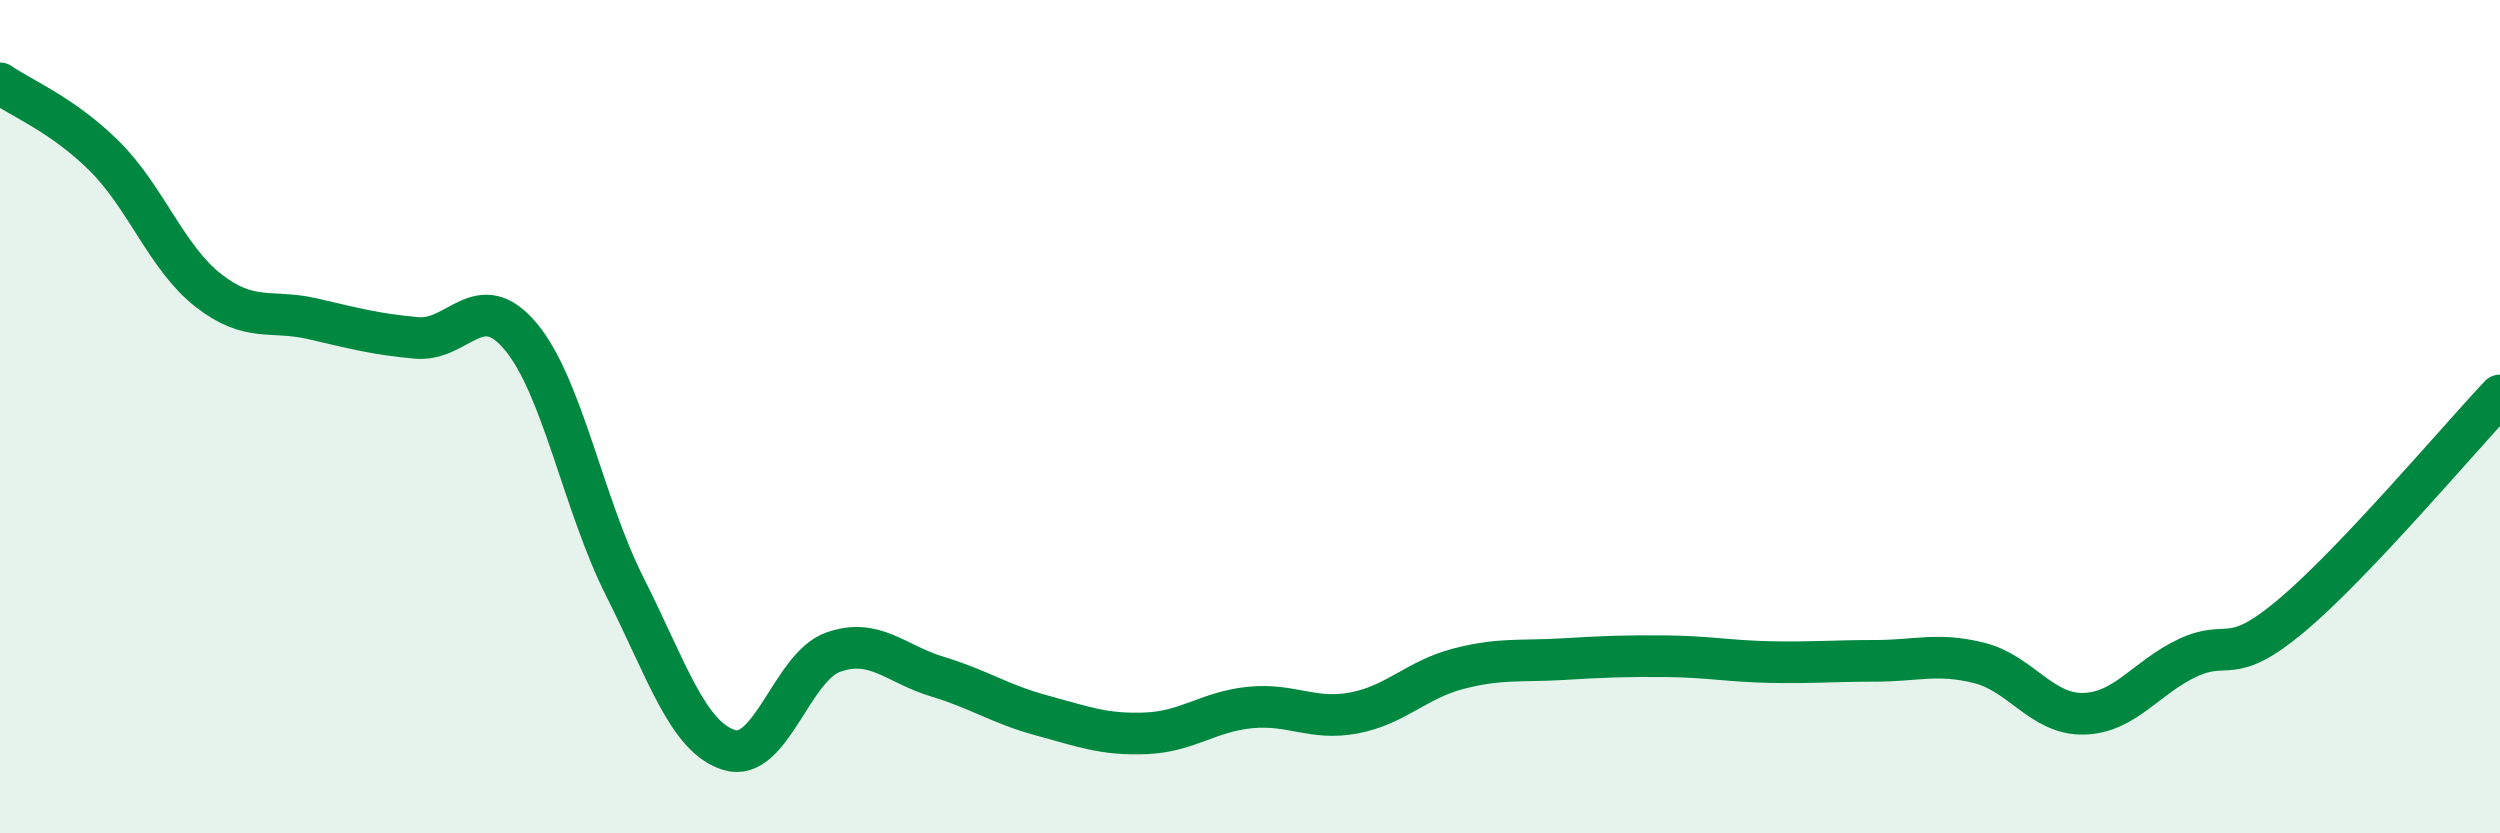 
    <svg width="60" height="20" viewBox="0 0 60 20" xmlns="http://www.w3.org/2000/svg">
      <path
        d="M 0,2 C 0.5,2.35 1.5,2.75 2.5,3.74 C 3.5,4.73 4,6.19 5,6.97 C 6,7.75 6.5,7.42 7.5,7.65 C 8.5,7.88 9,8.02 10,8.11 C 11,8.2 11.5,6.88 12.5,8.08 C 13.5,9.28 14,12.11 15,14.09 C 16,16.07 16.5,17.69 17.5,18 C 18.5,18.31 19,16 20,15.65 C 21,15.3 21.5,15.94 22.5,16.24 C 23.5,16.54 24,16.9 25,17.17 C 26,17.44 26.5,17.64 27.5,17.6 C 28.5,17.56 29,17.08 30,16.98 C 31,16.88 31.5,17.3 32.5,17.11 C 33.5,16.92 34,16.31 35,16.05 C 36,15.79 36.5,15.88 37.5,15.82 C 38.5,15.76 39,15.74 40,15.75 C 41,15.76 41.5,15.87 42.5,15.89 C 43.5,15.91 44,15.86 45,15.86 C 46,15.86 46.5,15.66 47.5,15.91 C 48.5,16.16 49,17.15 50,17.13 C 51,17.11 51.5,16.26 52.5,15.79 C 53.5,15.32 53.5,16.03 55,14.77 C 56.5,13.51 59,10.55 60,9.49L60 20L0 20Z"
        fill="#008740"
        opacity="0.1"
        stroke-linecap="round"
        stroke-linejoin="round"
      />
      <path
        d="M 0,2 C 0.5,2.35 1.5,2.75 2.5,3.74 C 3.5,4.73 4,6.19 5,6.97 C 6,7.75 6.5,7.42 7.5,7.65 C 8.5,7.88 9,8.02 10,8.11 C 11,8.2 11.5,6.88 12.5,8.08 C 13.5,9.28 14,12.11 15,14.09 C 16,16.07 16.5,17.69 17.5,18 C 18.5,18.31 19,16 20,15.65 C 21,15.3 21.5,15.94 22.5,16.24 C 23.5,16.54 24,16.9 25,17.17 C 26,17.44 26.5,17.64 27.5,17.6 C 28.5,17.56 29,17.08 30,16.98 C 31,16.88 31.5,17.3 32.5,17.11 C 33.5,16.92 34,16.31 35,16.05 C 36,15.79 36.5,15.88 37.5,15.82 C 38.5,15.76 39,15.74 40,15.75 C 41,15.76 41.5,15.87 42.5,15.89 C 43.5,15.91 44,15.86 45,15.86 C 46,15.86 46.5,15.66 47.5,15.91 C 48.5,16.16 49,17.15 50,17.13 C 51,17.11 51.5,16.26 52.5,15.79 C 53.5,15.32 53.5,16.03 55,14.77 C 56.5,13.51 59,10.55 60,9.49"
        stroke="#008740"
        stroke-width="1"
        fill="none"
        stroke-linecap="round"
        stroke-linejoin="round"
      />
    </svg>
  